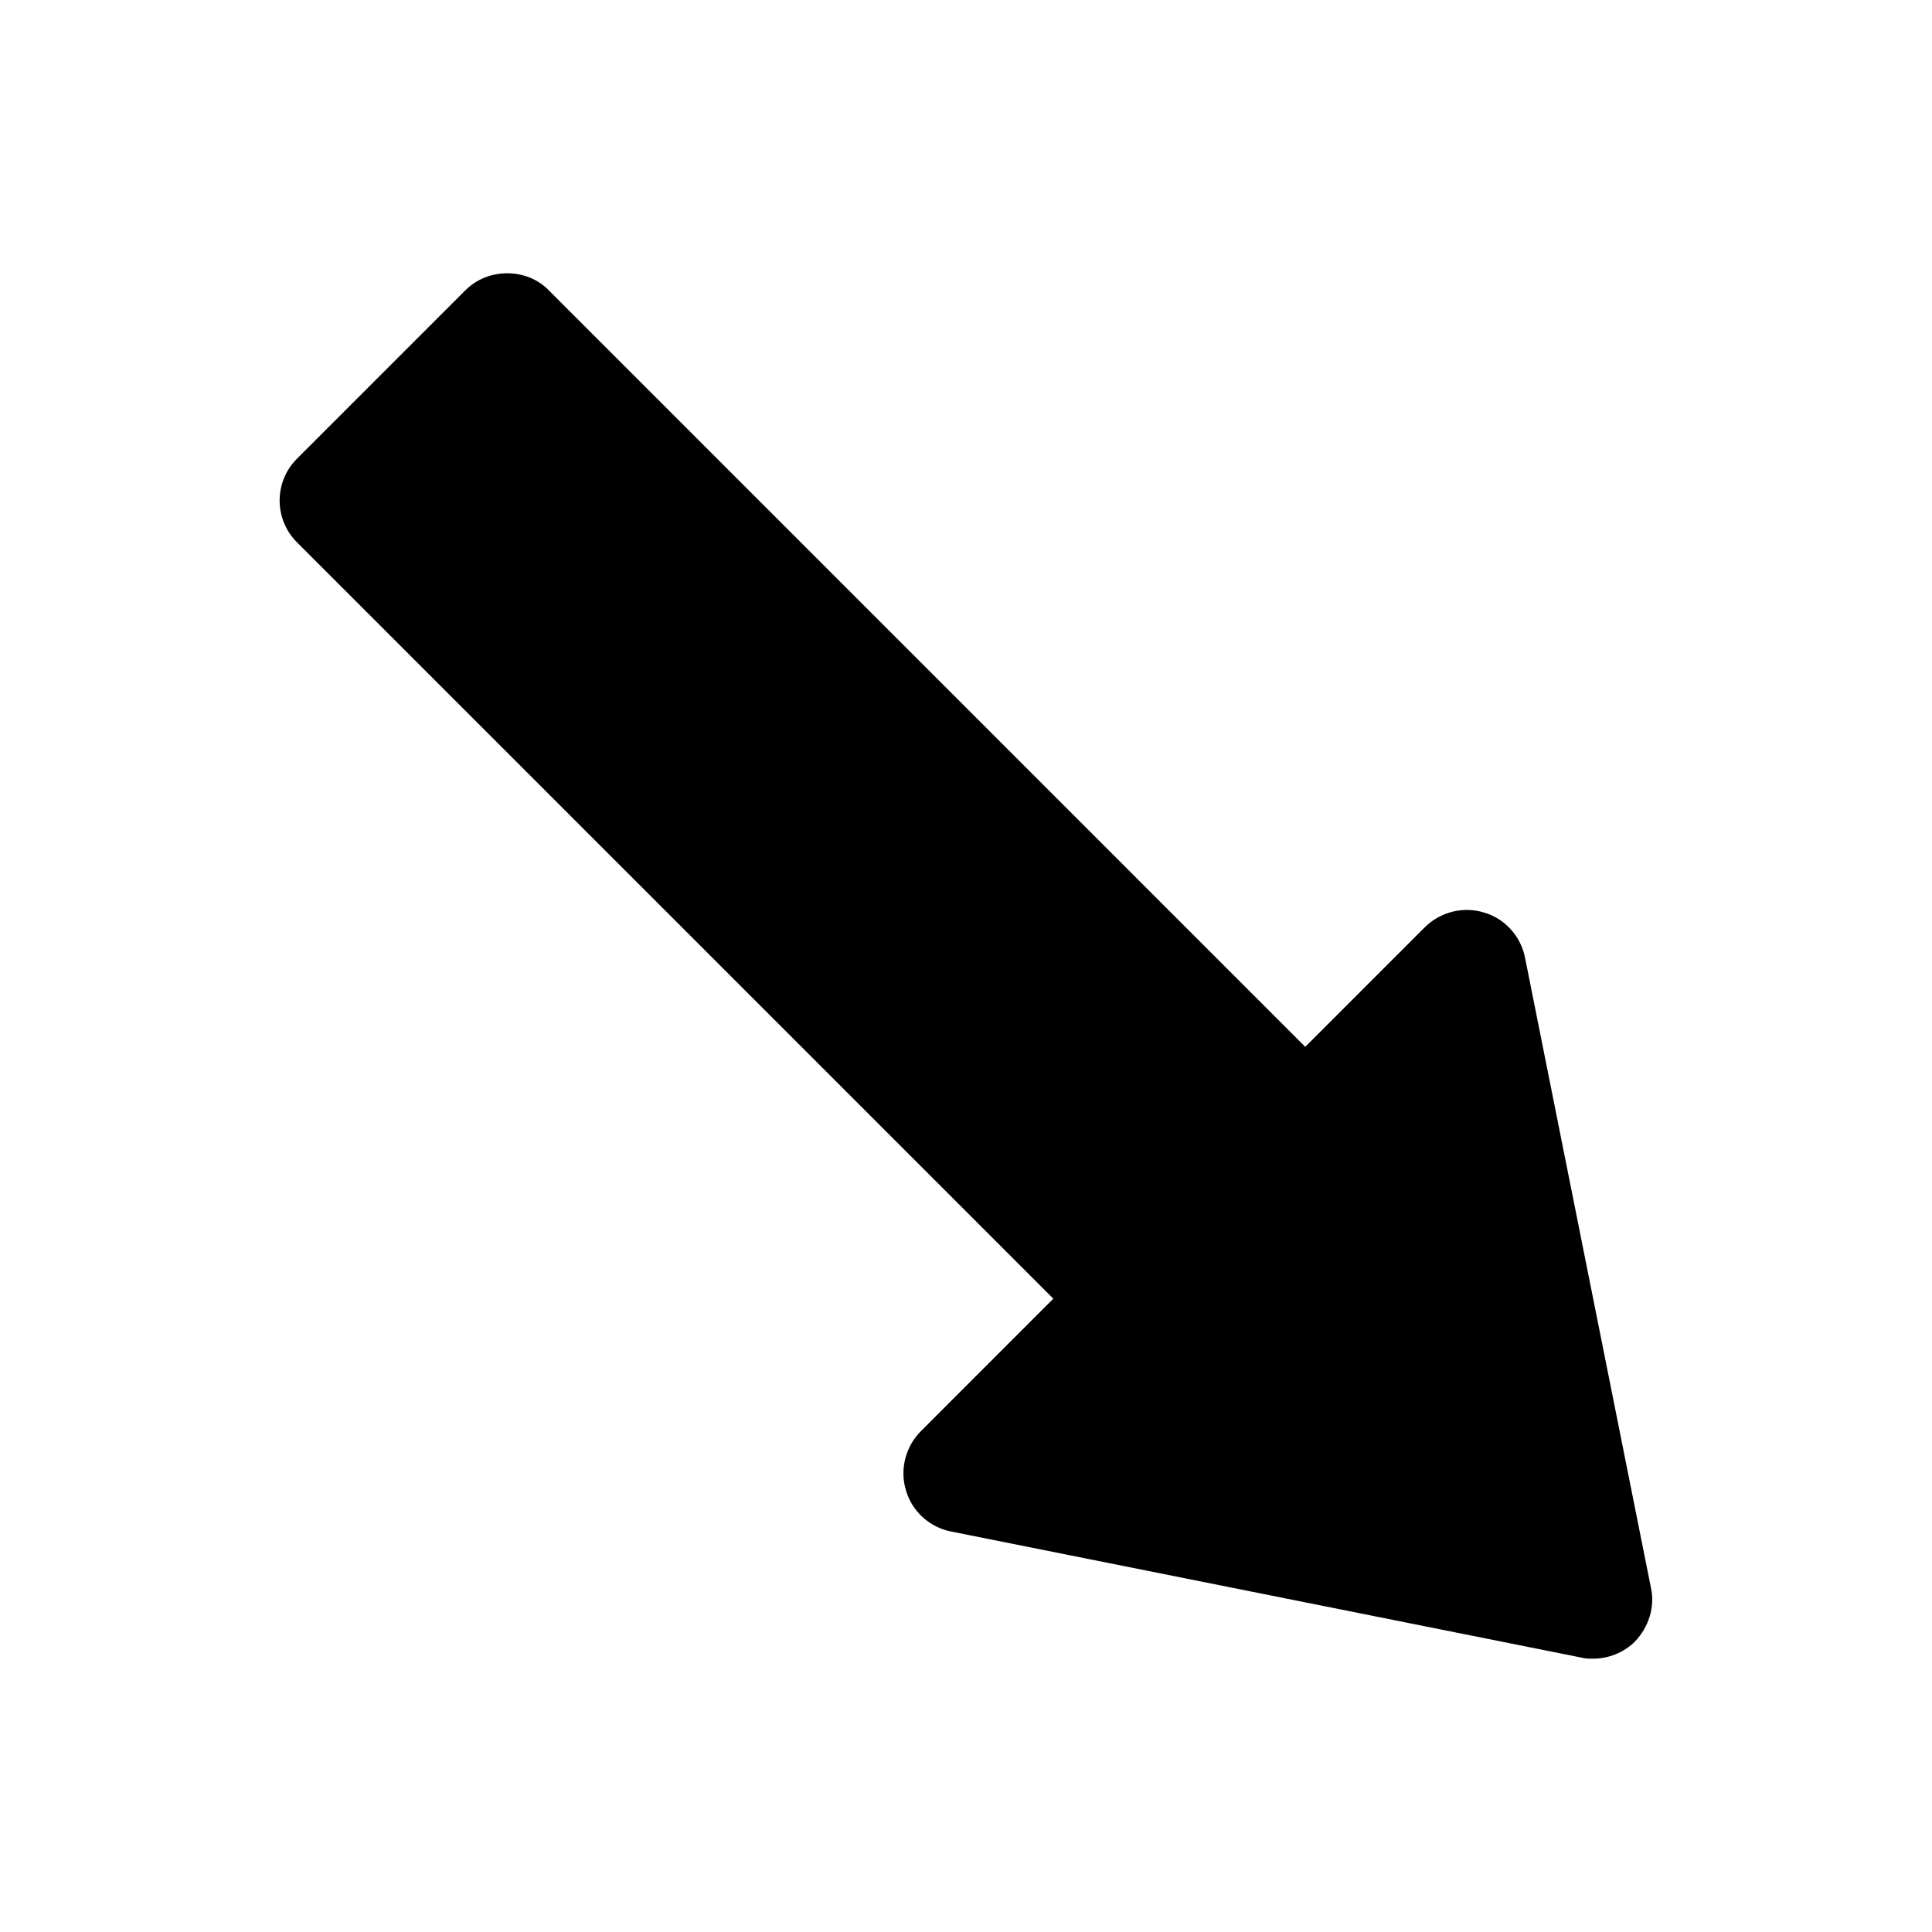 <?xml version="1.0" encoding="UTF-8"?>
<!-- Uploaded to: SVG Find, www.svgrepo.com, Generator: SVG Find Mixer Tools -->
<svg fill="#000000" width="800px" height="800px" version="1.1" viewBox="144 144 512 512" xmlns="http://www.w3.org/2000/svg">
 <path d="m581.53 564.84-33.379-167.04c-1.102-5.668-5.352-10.391-10.863-11.965-5.512-1.73-11.637-0.156-15.742 3.938l-31.645 31.645-200.42-200.43c-2.836-2.992-6.93-4.566-11.023-4.566-4.266 0-8.203 1.574-11.18 4.566l-44.555 44.555c-6.156 6.141-6.156 16.059 0 22.199l200.42 200.42-35.094 35.109c-4.094 4.094-5.668 10.234-3.938 15.742 1.574 5.512 6.281 9.762 11.965 10.863l166.89 33.379c1.102 0.316 2.219 0.316 3.148 0.316 4.094 0 8.203-1.574 11.18-4.566 3.609-3.777 5.34-9.133 4.238-14.168z"/>
</svg>